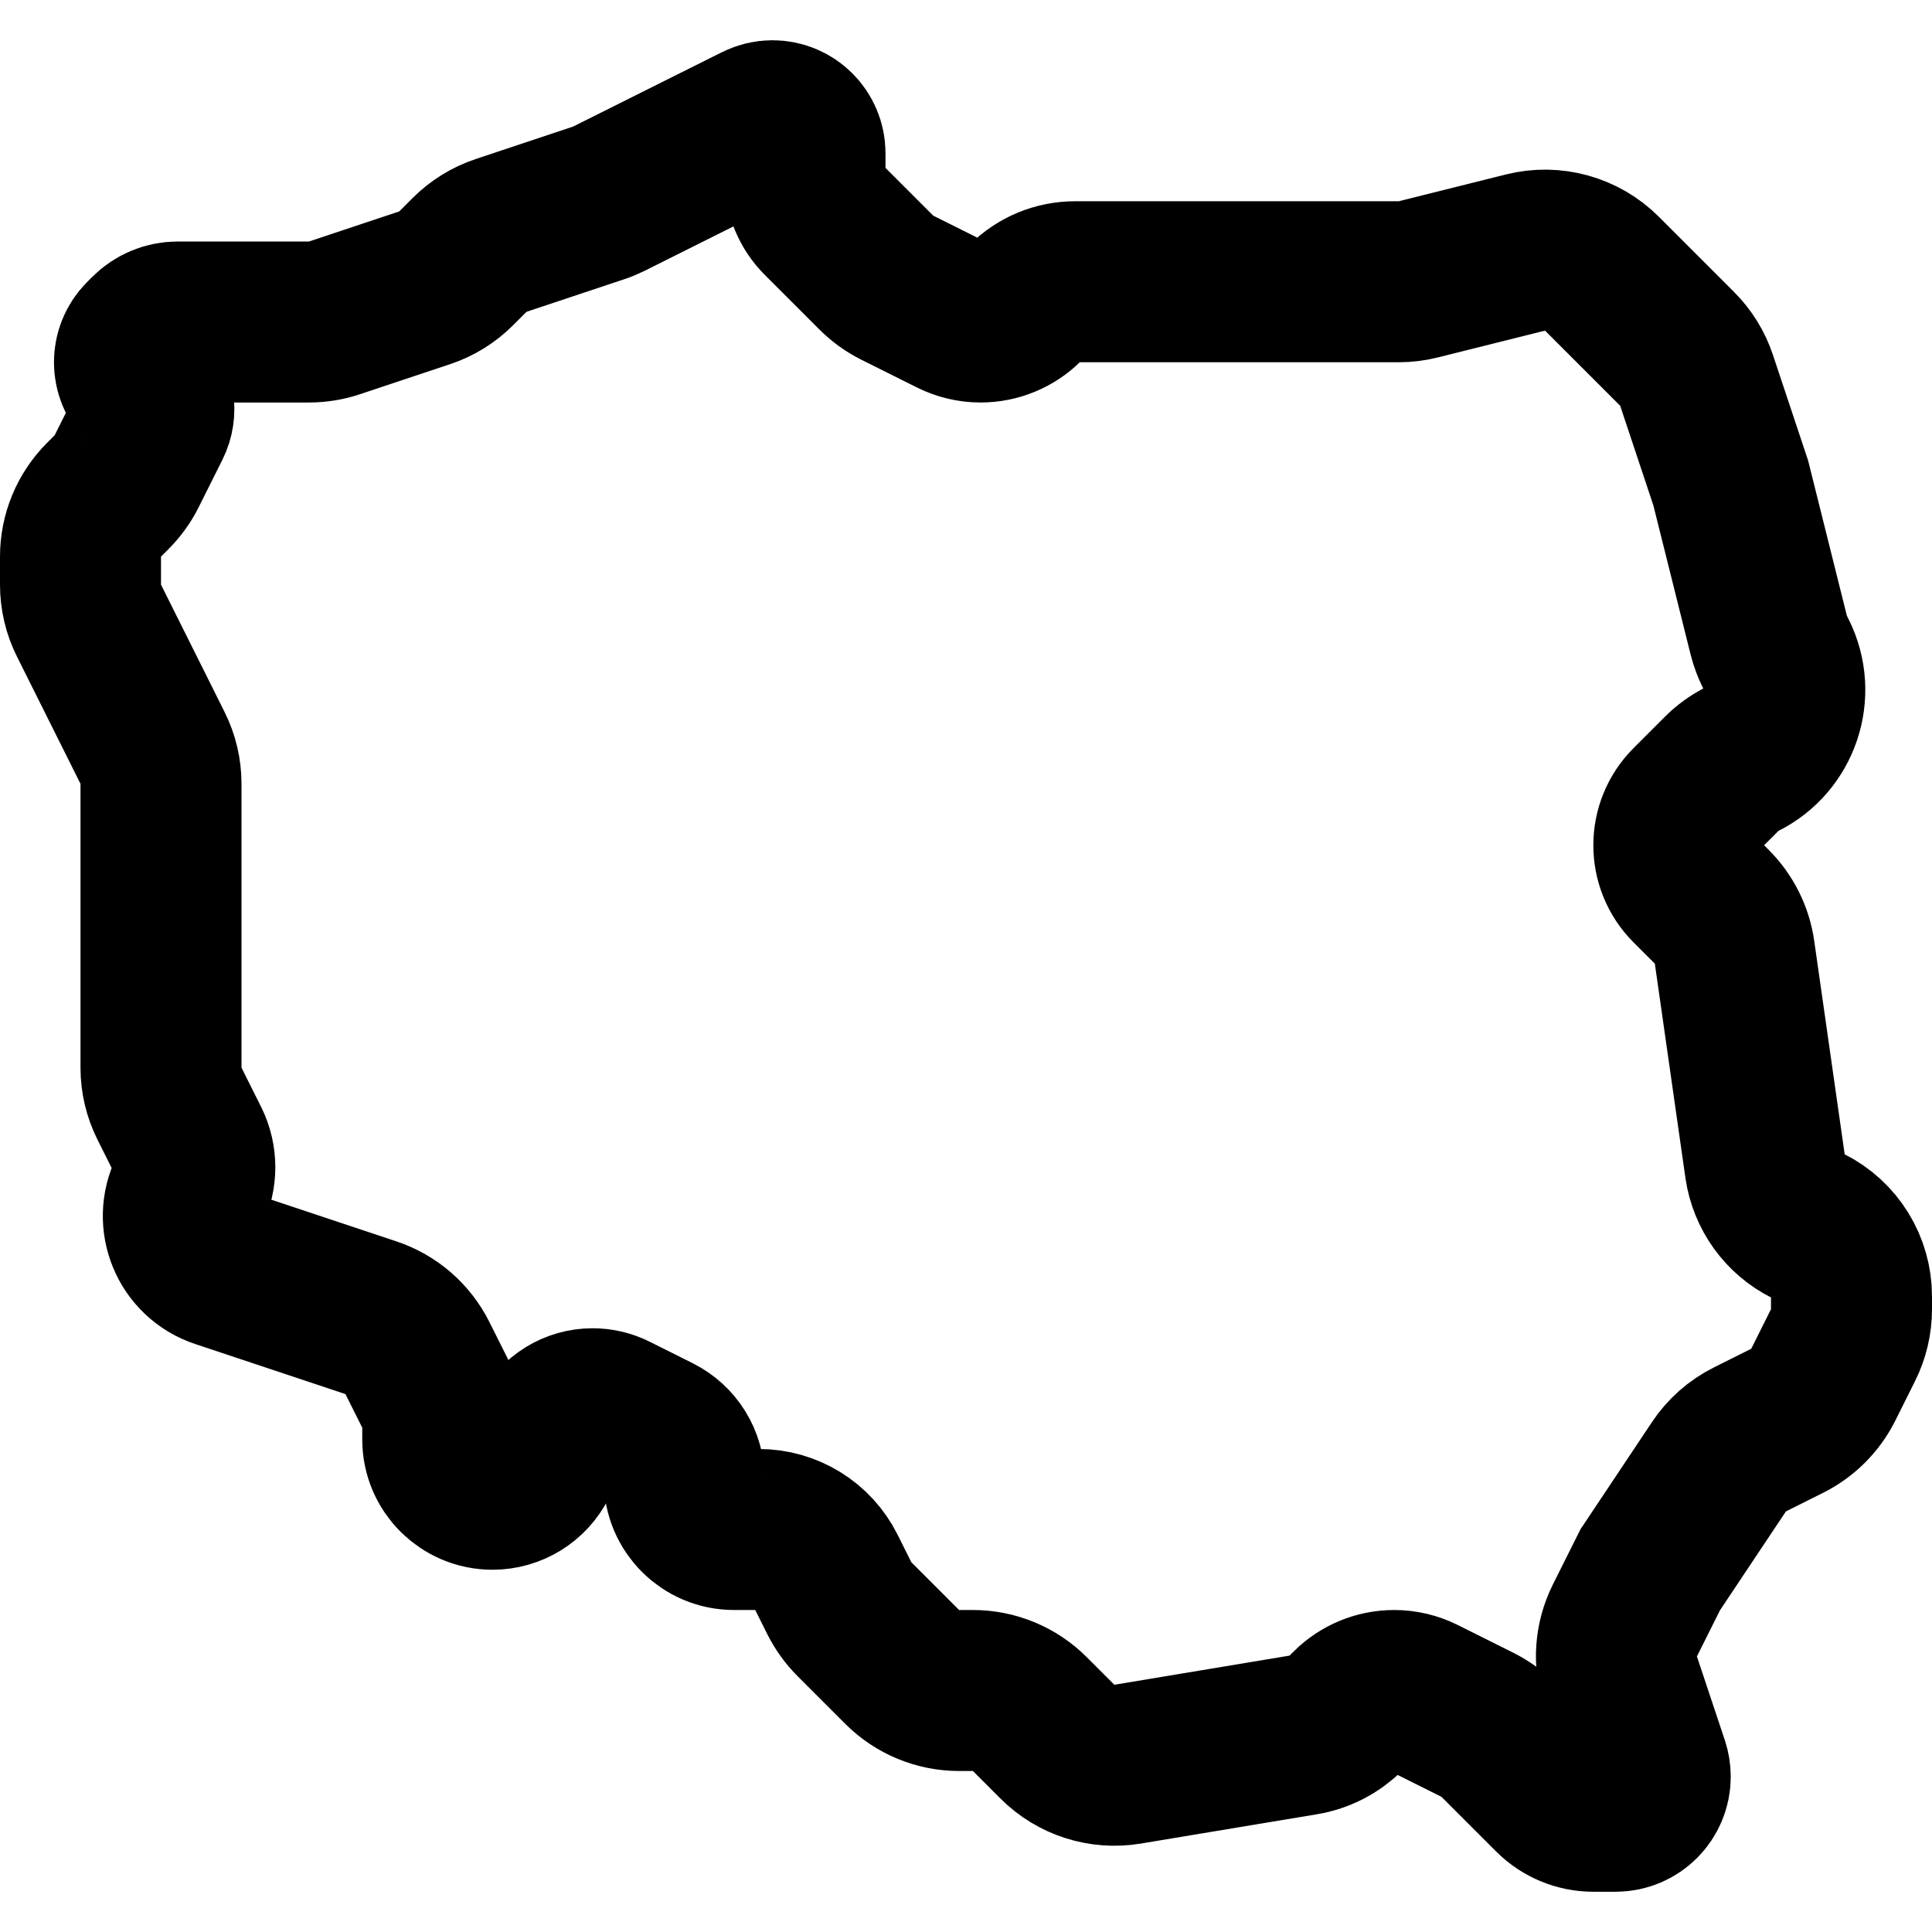 <svg xmlns="http://www.w3.org/2000/svg" fill="none" viewBox="0 0 24 24" height="24" width="24">
<g clip-path="url(#clip0_306_46)">
<path stroke-width="2" stroke="black" d="M20.131 20.893L20.478 21.934C20.492 21.978 20.5 22.024 20.5 22.07C20.5 22.307 20.307 22.5 20.07 22.5H19.793C19.605 22.5 19.425 22.425 19.293 22.293L18.615 21.615C18.539 21.539 18.451 21.476 18.355 21.427L17.662 21.081C17.556 21.028 17.438 21 17.319 21C17.115 21 16.919 21.081 16.775 21.225L16.718 21.282C16.576 21.424 16.394 21.518 16.196 21.551L14.008 21.915C13.689 21.968 13.364 21.864 13.136 21.636L13 21.5L12.793 21.293C12.605 21.105 12.351 21 12.086 21H12H11.914C11.649 21 11.395 20.895 11.207 20.707L10.615 20.115C10.539 20.039 10.476 19.951 10.427 19.855L10.256 19.512C10.099 19.198 9.778 19 9.427 19H9.118C8.777 19 8.5 18.723 8.5 18.382C8.5 18.148 8.368 17.934 8.158 17.829L7.624 17.562C7.542 17.521 7.453 17.5 7.362 17.5C7.14 17.5 6.937 17.625 6.838 17.824L6.671 18.158C6.566 18.368 6.352 18.5 6.118 18.5C5.777 18.5 5.5 18.223 5.5 17.882V17.691C5.5 17.565 5.471 17.442 5.415 17.329L5.185 16.87C5.067 16.633 4.859 16.453 4.607 16.369L2.74 15.747C2.349 15.617 2.165 15.171 2.349 14.803C2.444 14.612 2.444 14.388 2.349 14.197L2.106 13.711C2.036 13.572 2 13.419 2 13.264V12V9.736C2 9.581 1.964 9.428 1.894 9.289L1.5 8.5L1.106 7.711C1.036 7.572 1 7.419 1 7.264V6.914C1 6.649 1.105 6.395 1.293 6.207L1.385 6.115C1.461 6.039 1.525 5.951 1.573 5.855L1.868 5.265C1.947 5.107 1.916 4.916 1.791 4.791C1.63 4.63 1.63 4.37 1.791 4.209L1.854 4.146C1.947 4.053 2.075 4 2.207 4H2.5H3.838C3.945 4 4.052 3.983 4.154 3.949L5.276 3.575C5.423 3.526 5.557 3.443 5.667 3.333L5.833 3.167C5.943 3.057 6.077 2.974 6.224 2.925L7.433 2.522C7.477 2.508 7.521 2.489 7.564 2.468L8.5 2L9.415 1.543C9.471 1.515 9.533 1.5 9.595 1.5C9.819 1.5 10 1.681 10 1.905V2.207C10 2.395 10.075 2.575 10.207 2.707L10.5 3L10.885 3.385C10.961 3.461 11.049 3.525 11.145 3.573L11.838 3.919C11.944 3.972 12.062 4 12.181 4C12.385 4 12.581 3.919 12.725 3.775L12.75 3.75C12.91 3.59 13.127 3.5 13.354 3.5H14H14.5H16H17.377C17.459 3.5 17.54 3.49 17.619 3.47L18.951 3.137C19.291 3.052 19.652 3.152 19.9 3.4L20 3.5L20.833 4.333C20.943 4.443 21.026 4.577 21.075 4.724L21.5 6L21.973 7.894C21.991 7.964 22.017 8.033 22.049 8.098L22.07 8.14C22.307 8.615 22.115 9.193 21.64 9.43C21.547 9.476 21.463 9.537 21.39 9.61L21 10C20.724 10.276 20.724 10.724 21 11L21.264 11.264C21.417 11.417 21.517 11.616 21.547 11.83L21.927 14.492C21.973 14.81 22.172 15.086 22.459 15.229C22.791 15.395 23 15.734 23 16.105V16.264C23 16.419 22.964 16.572 22.894 16.711L22.649 17.202C22.552 17.395 22.395 17.552 22.202 17.649L21.738 17.881C21.582 17.959 21.449 18.076 21.353 18.221L20.5 19.5L20.185 20.13C20.067 20.367 20.047 20.641 20.131 20.893Z"></path>
</g>
<defs>
<clipPath id="clip0_306_46">
<rect fill="white" height="24" width="24"></rect>
</clipPath>
</defs>
</svg>
